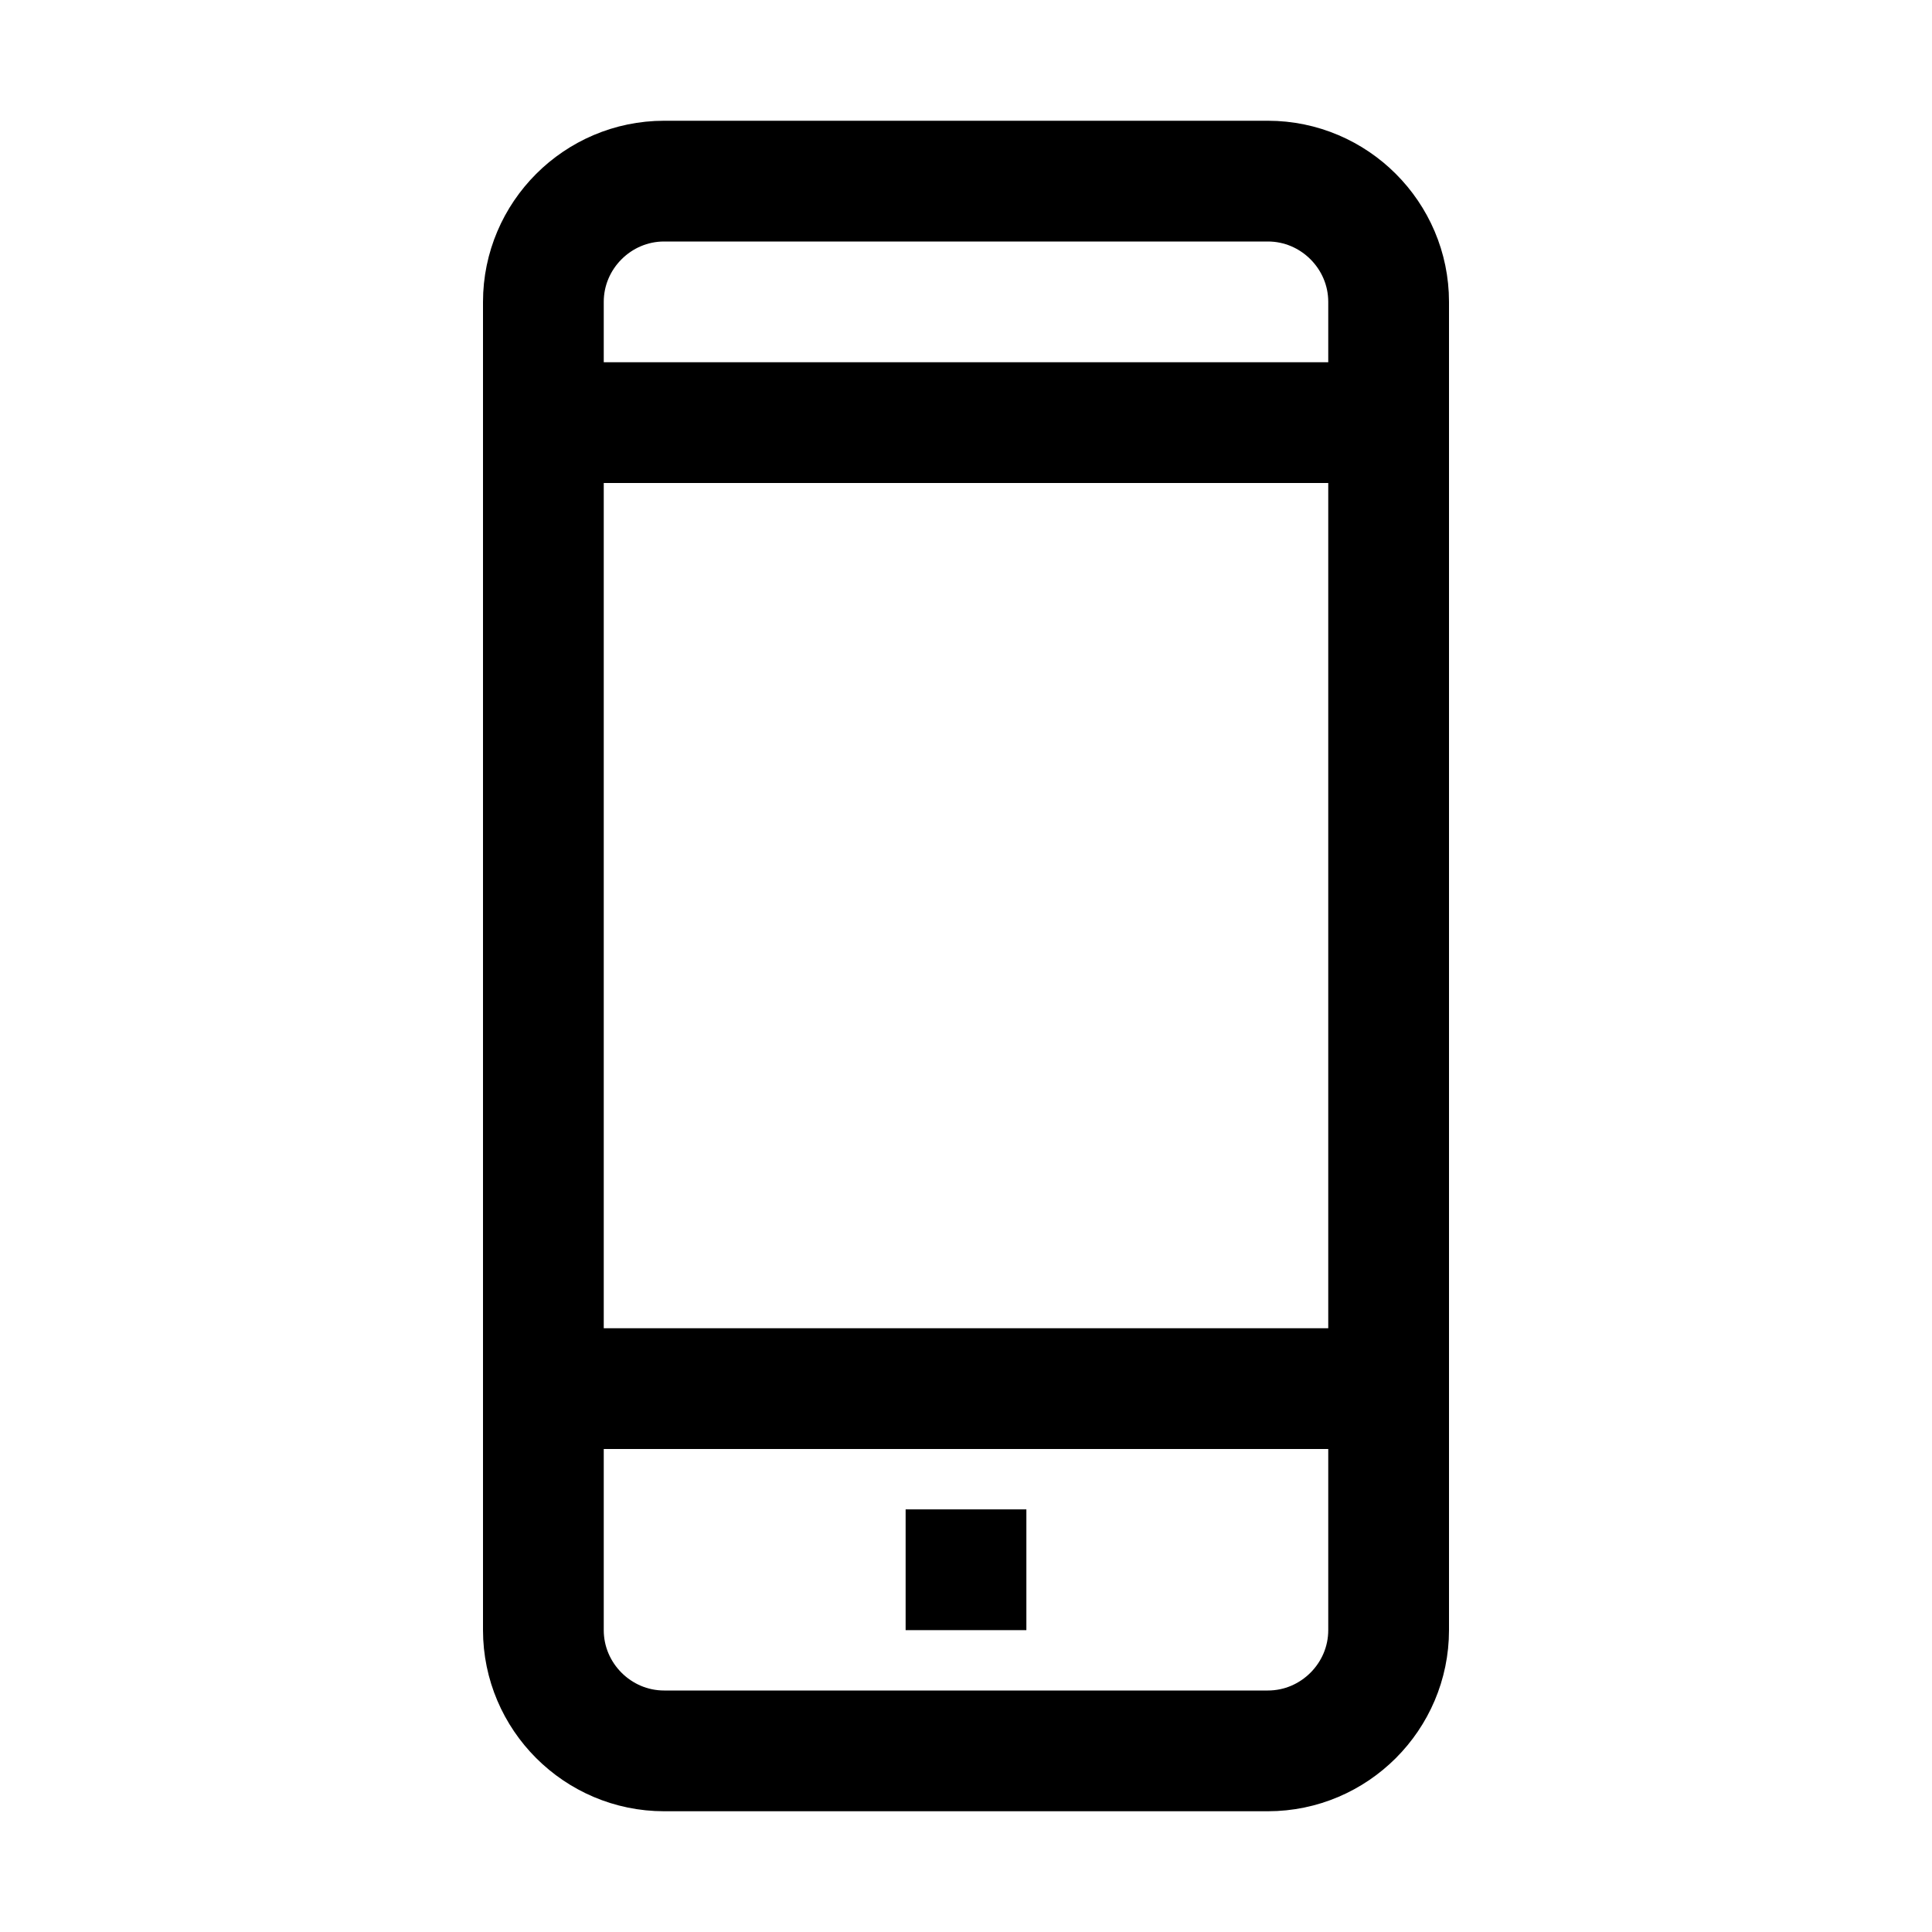 <svg id="Icons" xmlns="http://www.w3.org/2000/svg" viewBox="0 0 32 32"><style>.st0{fill:none;stroke:#000;stroke-width:2;stroke-miterlimit:10}.st1,.st2{stroke-linejoin:round}.st1{fill:none;stroke:#000;stroke-width:2;stroke-miterlimit:10}.st2{stroke-linecap:round}.st2,.st3,.st4{fill:none;stroke:#000;stroke-width:2;stroke-miterlimit:10}.st3{stroke-linecap:round}.st4{stroke-linejoin:round;stroke-dasharray:3}</style><path class="st1" d="M21 29H11c-1.1 0-2-.9-2-2V5c0-1.1.9-2 2-2h10c1.1 0 2 .9 2 2v22c0 1.1-.9 2-2 2z"/><path class="st2" d="M9 7h14M9 23h14"/><path class="st1" d="M15 26h2"/></svg>
